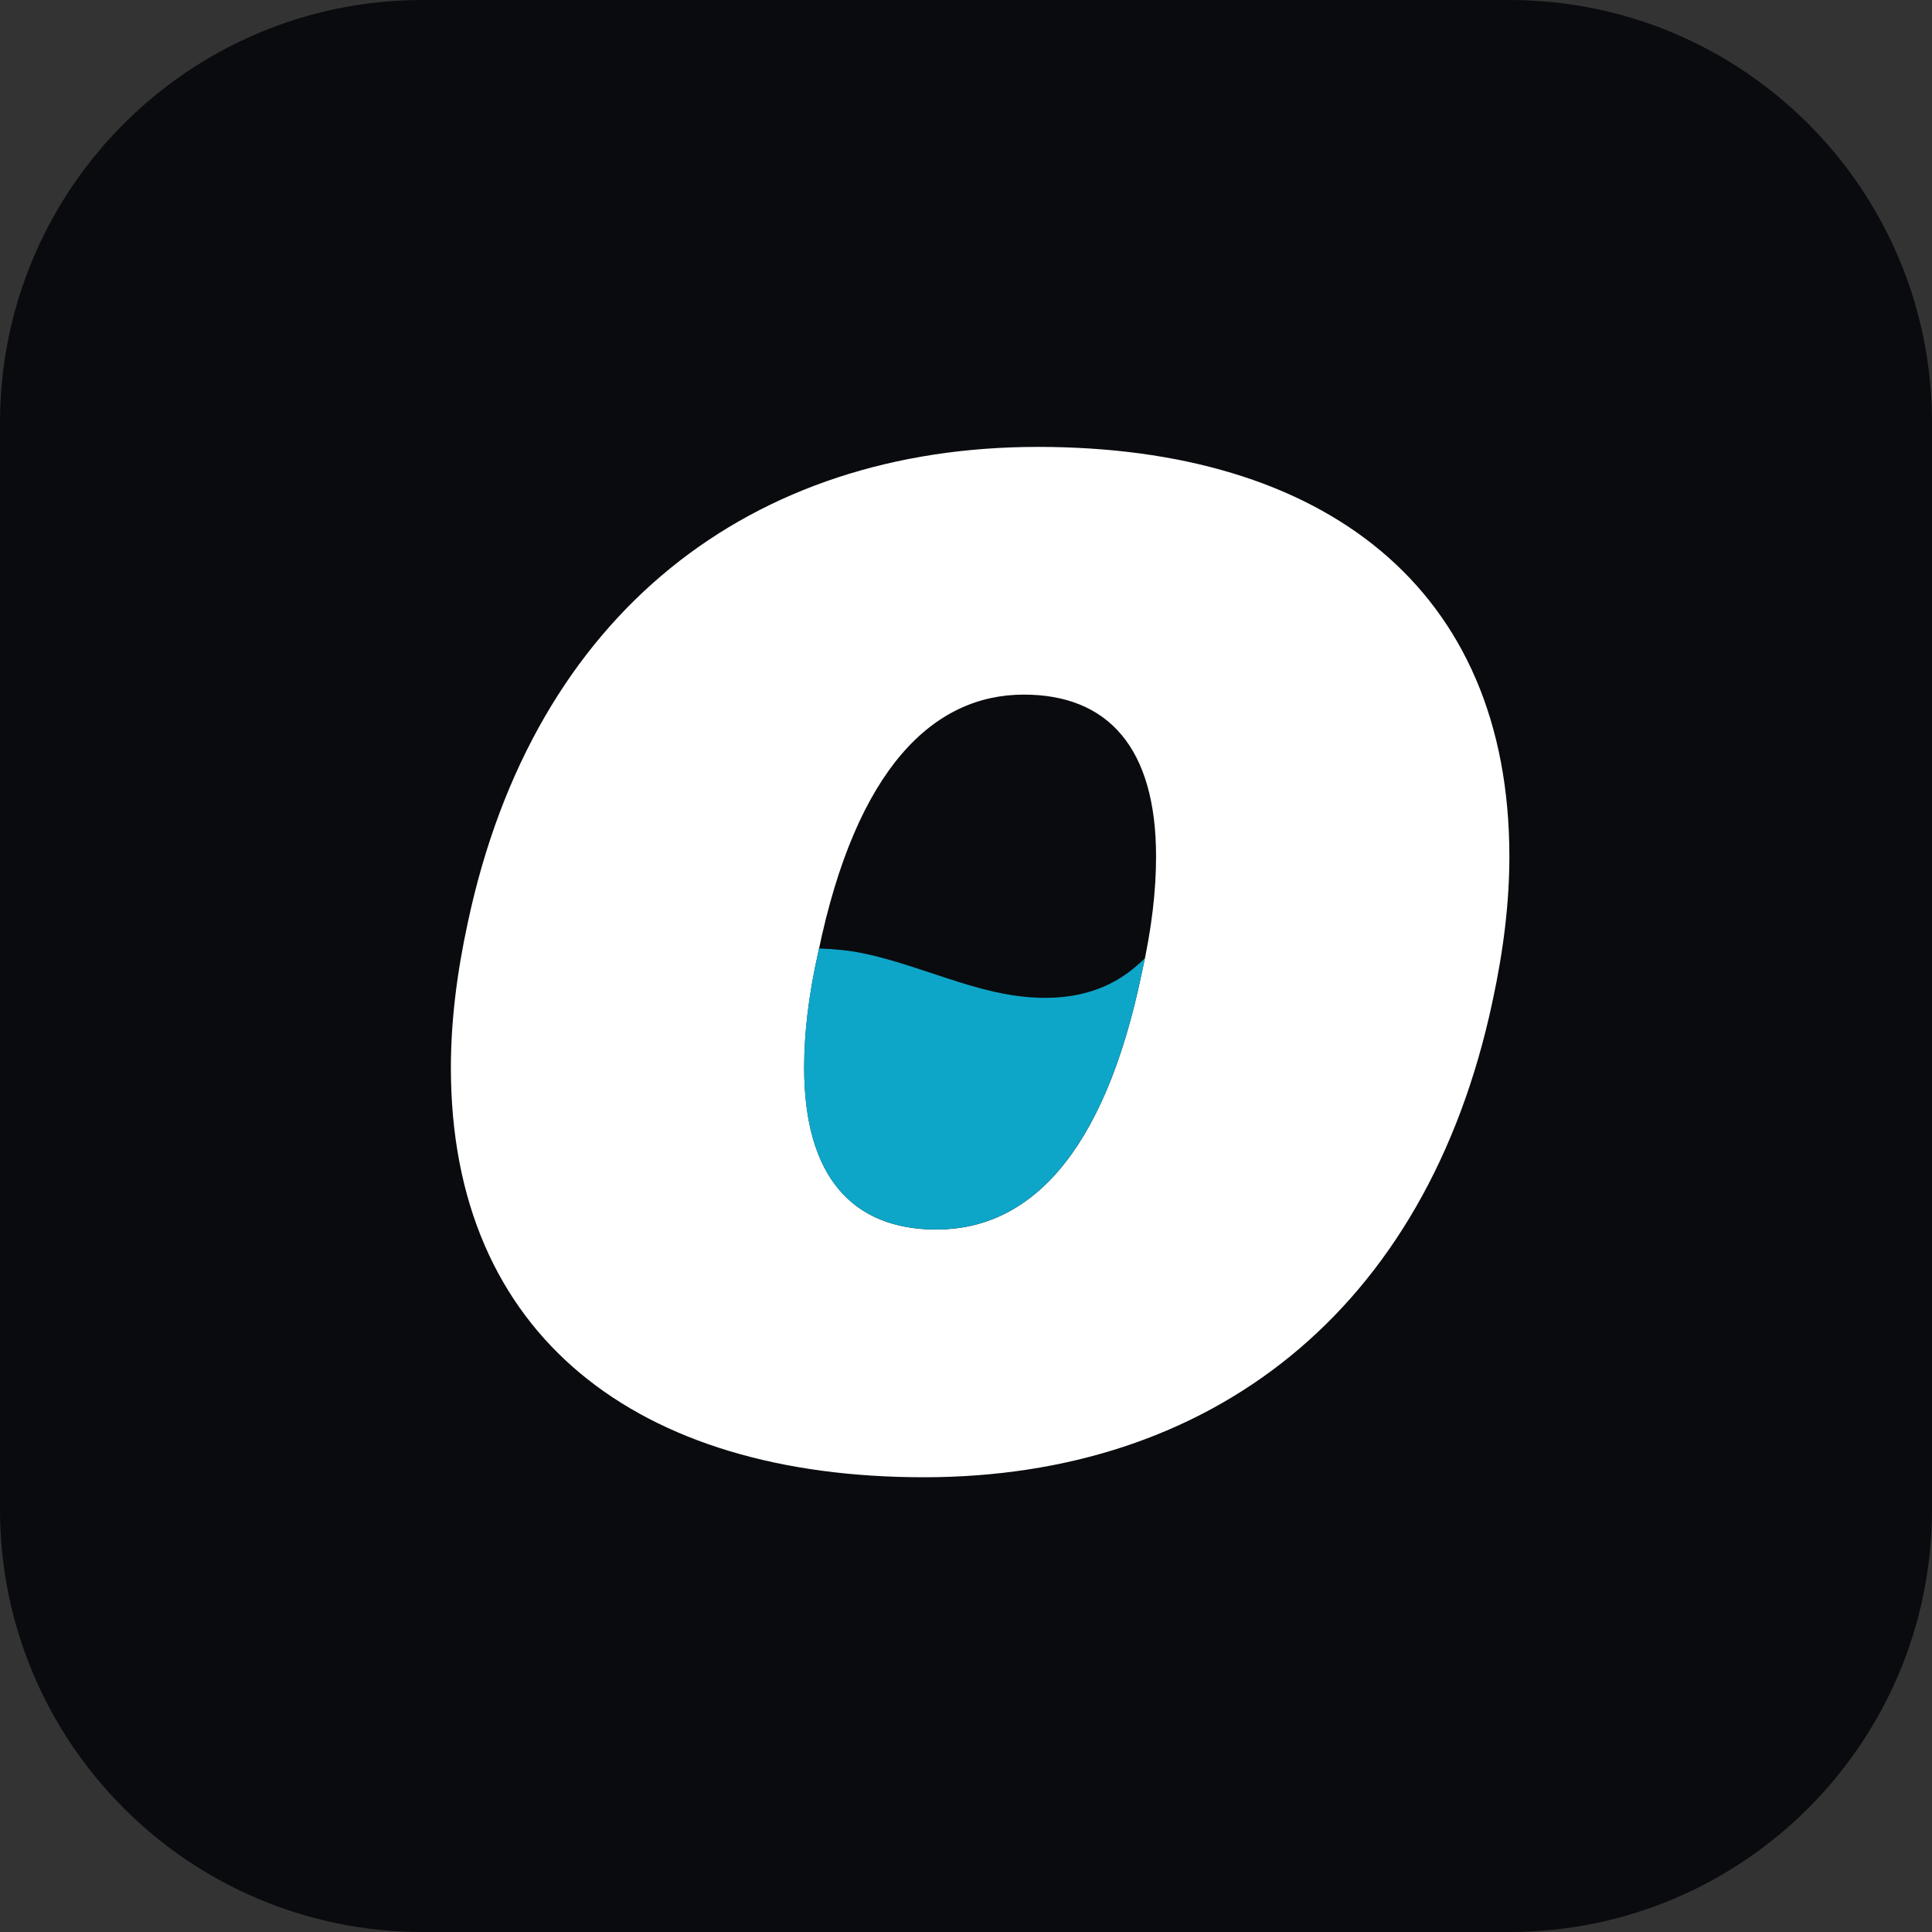 <svg xmlns="http://www.w3.org/2000/svg" version="1.1" xmlns:xlink="http://www.w3.org/1999/xlink" xmlns:svgjs="http://svgjs.dev/svgjs" width="32" height="32"><rect width="100%" height="100%" fill="#333333" stroke="none"/><svg width="32" height="32" viewBox="0 0 32 32" fill="none" xmlns="http://www.w3.org/2000/svg">
<path d="M0 7C0 3.134 3.134 0 7 0H25C28.866 0 32 3.134 32 7V25C32 28.866 28.866 32 25 32H7C3.134 32 0 28.866 0 25V7Z" fill="#0A0B0E"></path>
<path d="M7.468 17.684C7.468 16.938 7.561 16.145 7.748 15.282C8.844 10.13 12.457 7.402 17.19 7.402C21.923 7.402 25 9.733 25 14.186C25 14.932 24.907 15.725 24.72 16.588C23.624 21.741 20.034 24.468 15.301 24.468C10.569 24.468 7.468 22.137 7.468 17.684V17.684ZM18.915 16.098C19.078 15.375 19.148 14.745 19.148 14.186C19.148 12.391 18.356 11.505 16.957 11.505C15.464 11.505 14.182 12.718 13.553 15.772C13.39 16.495 13.32 17.125 13.32 17.684C13.32 19.479 14.113 20.365 15.511 20.365C17.026 20.365 18.286 19.153 18.915 16.098V16.098Z" fill="white"></path>
<path d="M18.915 16.098C18.932 16.021 18.947 15.947 18.962 15.873C18.874 15.958 18.783 16.038 18.688 16.108C18.04 16.587 17.228 16.597 16.483 16.43C15.739 16.264 15.023 15.937 14.275 15.786C14.065 15.743 13.824 15.718 13.566 15.71C13.562 15.731 13.557 15.75 13.553 15.771C13.389 16.494 13.319 17.123 13.319 17.683C13.319 19.478 14.112 20.364 15.511 20.364C17.026 20.364 18.285 19.152 18.915 16.097V16.098Z" fill="#0DA6C9"></path>
</svg><style>@media (prefers-color-scheme: light) { :root { filter: none; } }
@media (prefers-color-scheme: dark) { :root { filter: none; } }
</style></svg>